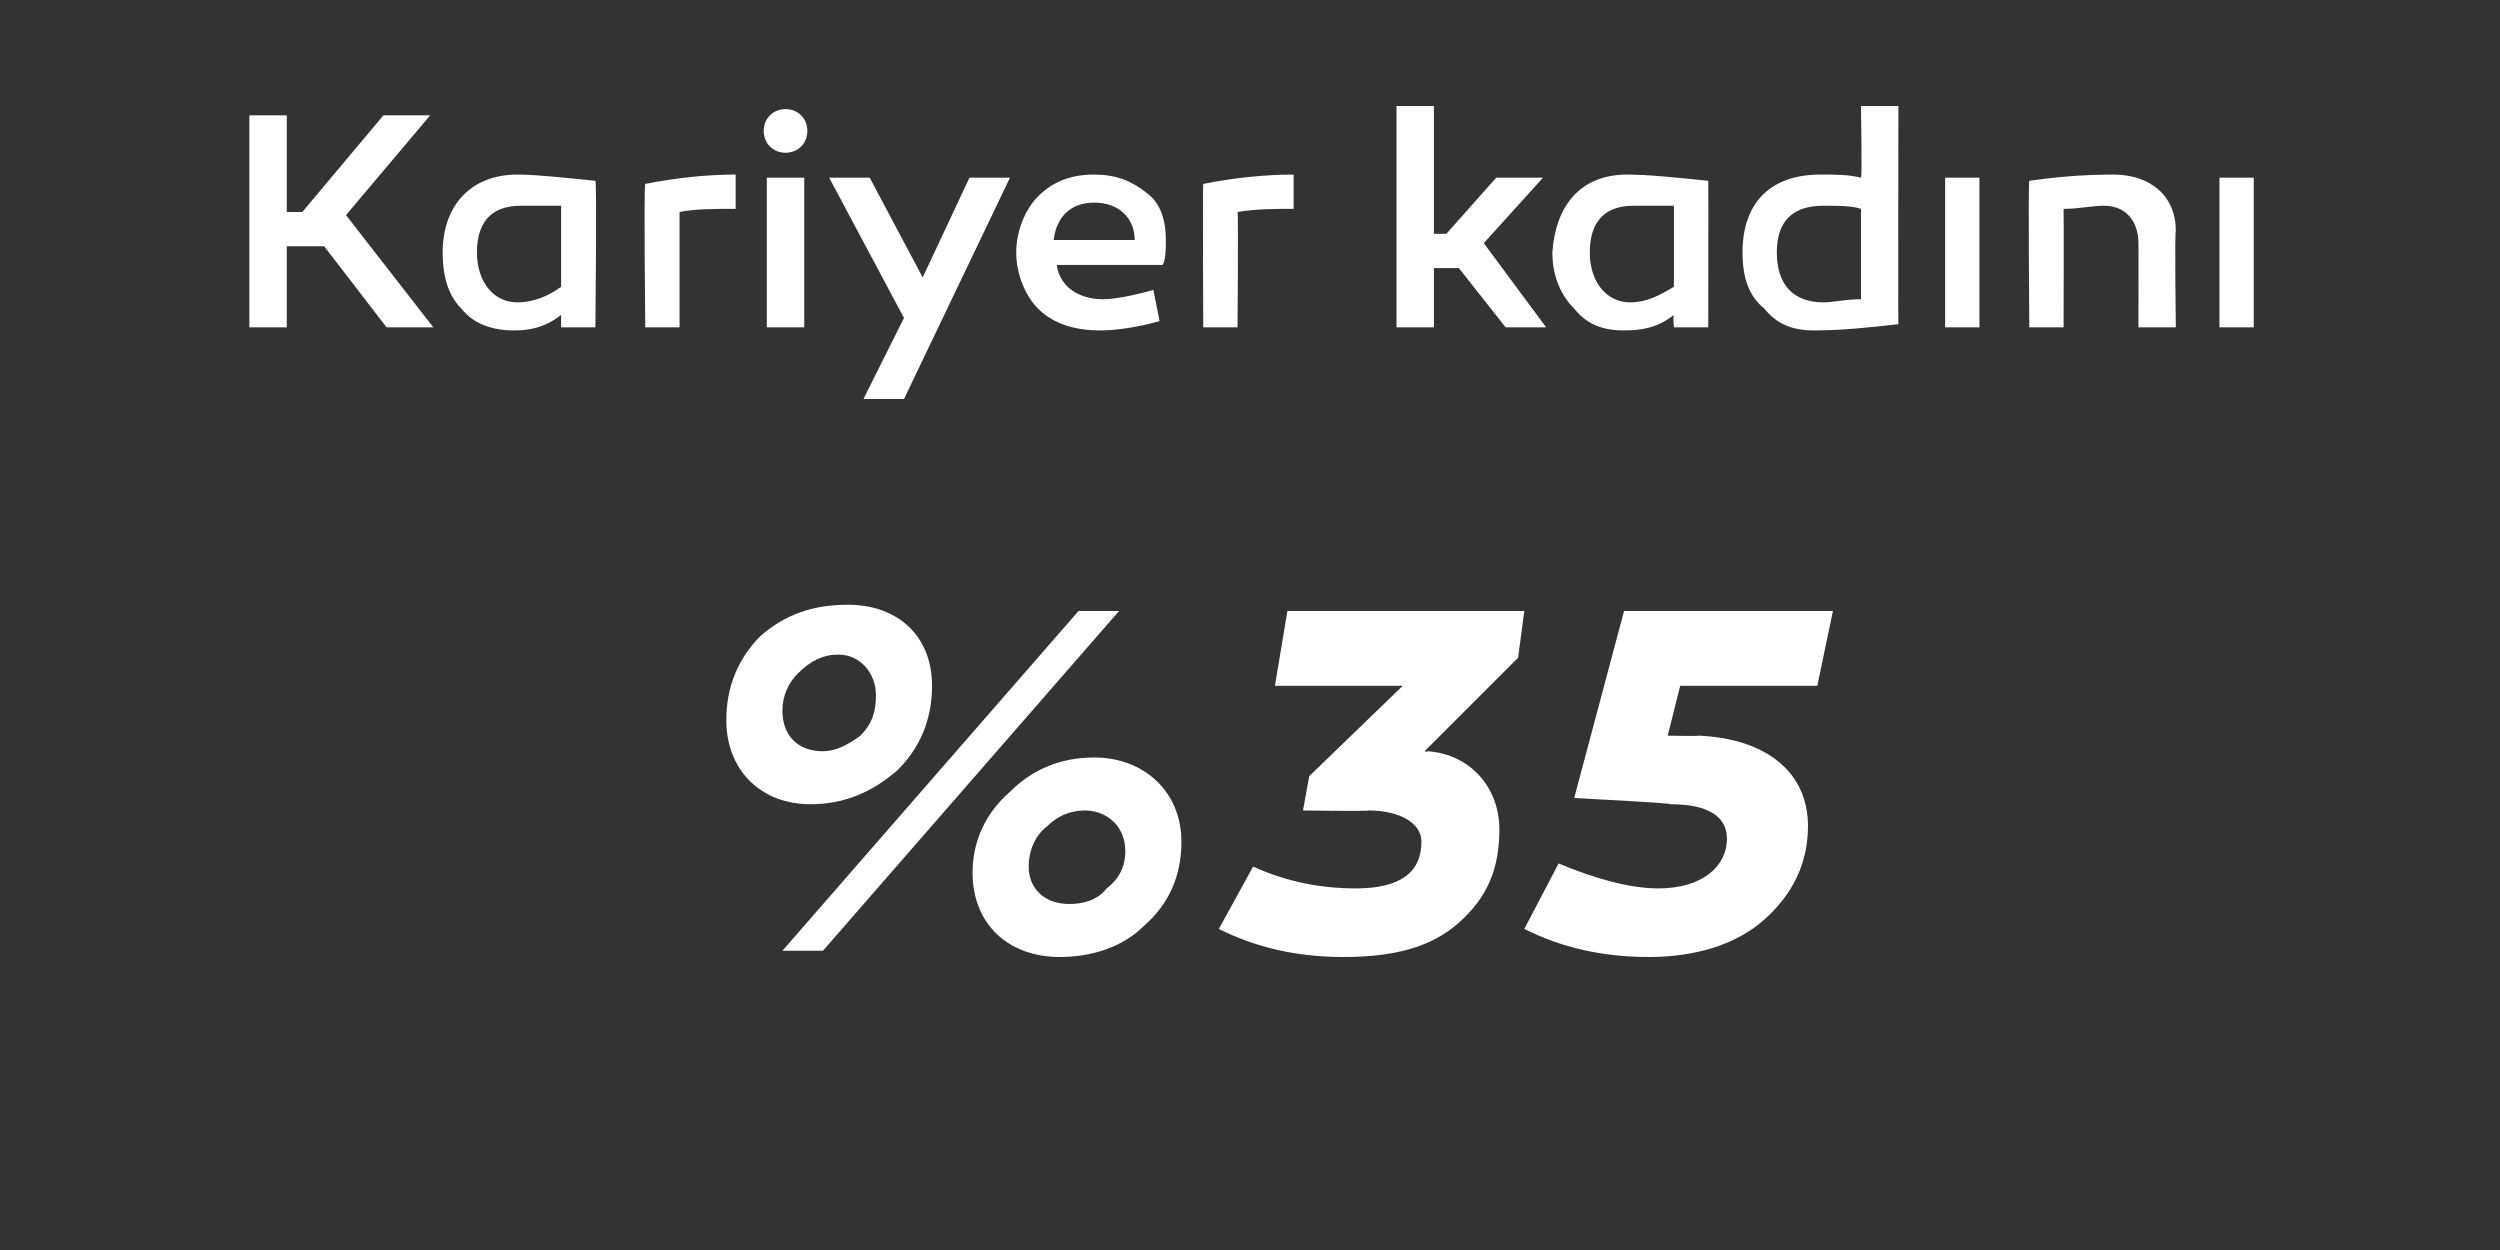 <?xml version="1.0" standalone="no"?><!DOCTYPE svg PUBLIC "-//W3C//DTD SVG 1.1//EN" "http://www.w3.org/Graphics/SVG/1.1/DTD/svg11.dtd"><svg xmlns="http://www.w3.org/2000/svg" version="1.1" width="80.2px" height="40.1px" viewBox="0 -3 80.2 40.1" style="top:-3px"><rect x="0" y="-3" width="80.2" height="40.1" fill="#333333" stroke="none"/>  <desc>Kariyer kad n %35</desc>  <defs/>  <g id="Polygon60705">    <path d="M 29.9 19 C 29.9 20.1 29.5 21 28.8 21.7 C 28 22.4 27.1 22.8 26 22.8 C 24.4 22.8 23.3 21.7 23.3 20.1 C 23.3 19 23.7 18.1 24.4 17.4 C 25.2 16.7 26.1 16.4 27.2 16.4 C 28.8 16.4 29.9 17.4 29.9 19 Z M 25.1 27.5 L 34.6 16.6 L 35.9 16.6 L 26.4 27.5 L 25.1 27.5 Z M 27.6 20.6 C 28 20.2 28.1 19.8 28.1 19.3 C 28.1 18.6 27.6 18 26.9 18 C 26.4 18 26 18.2 25.6 18.6 C 25.3 18.9 25.1 19.3 25.1 19.8 C 25.1 20.6 25.6 21.1 26.4 21.1 C 26.8 21.1 27.2 20.9 27.6 20.6 Z M 37.9 24 C 37.9 25.1 37.5 26 36.7 26.7 C 36 27.4 35 27.7 34 27.7 C 32.3 27.7 31.2 26.6 31.2 25 C 31.2 24 31.6 23.1 32.4 22.4 C 33.1 21.7 34 21.3 35.1 21.3 C 36.7 21.3 37.9 22.4 37.9 24 Z M 35.5 25.5 C 35.9 25.2 36.1 24.8 36.1 24.3 C 36.1 23.5 35.5 23 34.8 23 C 34.3 23 33.9 23.2 33.6 23.5 C 33.2 23.8 33 24.3 33 24.8 C 33 25.5 33.5 26 34.3 26 C 34.7 26 35.2 25.9 35.5 25.5 Z M 45.7 21.1 C 45.7 21.1 45.8 21.13 45.8 21.1 C 47.2 21.2 48.1 22.3 48.1 23.6 C 48.1 24.9 47.7 25.8 46.8 26.6 C 45.9 27.4 44.7 27.7 43.1 27.7 C 41.6 27.7 40.3 27.4 39.1 26.8 C 39.1 26.8 40.2 24.8 40.2 24.8 C 41.3 25.3 42.4 25.5 43.5 25.5 C 44.9 25.5 45.6 25 45.6 24 C 45.6 23.4 44.9 23 43.9 23 C 43.88 23.03 41.8 23 41.8 23 L 42 21.9 L 45 19 L 40.9 19 L 41.3 16.6 L 48.9 16.6 L 48.7 18.1 L 45.7 21.1 Z M 54.5 20.6 C 56.7 20.7 58 21.8 58 23.5 C 58 24.7 57.5 25.7 56.6 26.5 C 55.7 27.3 54.4 27.7 52.9 27.7 C 51.4 27.7 50.1 27.4 48.9 26.8 C 48.9 26.8 50 24.7 50 24.7 C 51.2 25.2 52.3 25.5 53.2 25.5 C 54.6 25.5 55.4 24.8 55.4 23.9 C 55.4 23.2 54.8 22.8 53.6 22.8 C 53.64 22.76 50.5 22.6 50.5 22.6 L 52.1 16.6 L 58.8 16.6 L 58.3 19 L 53.9 19 L 53.5 20.6 C 53.5 20.6 54.47 20.62 54.5 20.6 Z " stroke="none" fill="#fff"/>  </g>  <g id="Polygon60704">    <path d="M 9.2 7.5 L 8 7.5 L 8 0.7 L 9.2 0.7 L 9.2 3.8 L 9.7 3.8 L 12.3 0.7 L 13.8 0.7 L 11.1 3.9 L 13.9 7.5 L 12.4 7.5 L 10.4 4.9 L 9.2 4.9 L 9.2 7.5 Z M 19.1 2.8 C 19.15 2.83 19.1 7.5 19.1 7.5 L 18 7.5 C 18 7.5 18 7.12 18 7.1 C 17.5 7.5 17 7.6 16.5 7.6 C 15.8 7.6 15.2 7.4 14.8 6.9 C 14.4 6.5 14.2 5.9 14.2 5.1 C 14.2 3.6 15.1 2.6 16.6 2.6 C 17.2 2.6 18.1 2.7 19.1 2.8 Z M 15.3 5.1 C 15.3 6 15.8 6.7 16.6 6.7 C 17.1 6.7 17.6 6.5 18 6.2 C 18 6.2 18 3.6 18 3.6 C 17.6 3.6 17.2 3.6 16.7 3.6 C 15.7 3.6 15.3 4.2 15.3 5.1 Z M 23.6 3.7 C 22.9 3.7 22.3 3.7 21.8 3.8 C 21.8 3.8 21.8 7.5 21.8 7.5 L 20.7 7.5 C 20.7 7.5 20.65 2.89 20.7 2.9 C 21.7 2.7 22.7 2.6 23.6 2.6 C 23.6 2.6 23.6 3.7 23.6 3.7 Z M 25.2 0.5 C 25.6 0.5 25.9 0.8 25.9 1.2 C 25.9 1.6 25.6 1.9 25.2 1.9 C 24.8 1.9 24.5 1.6 24.5 1.2 C 24.5 0.8 24.8 0.5 25.2 0.5 Z M 25.8 7.5 L 24.6 7.5 L 24.6 2.7 L 25.8 2.7 L 25.8 7.5 Z M 29 9.8 L 27.7 9.8 L 29 7.2 L 26.6 2.7 L 27.9 2.7 L 29.6 5.9 L 31.1 2.7 L 32.4 2.7 L 29 9.8 Z M 36.8 3.2 C 37.2 3.5 37.4 4 37.4 4.7 C 37.4 5 37.4 5.3 37.3 5.5 C 37.3 5.5 33.9 5.5 33.9 5.5 C 34 6.2 34.6 6.6 35.4 6.6 C 35.7 6.6 36.3 6.5 37 6.3 C 37 6.3 37.2 7.3 37.2 7.3 C 36.5 7.5 35.8 7.6 35.3 7.6 C 34.5 7.6 33.8 7.4 33.3 6.9 C 32.9 6.5 32.6 5.8 32.6 5.1 C 32.6 4.4 32.9 3.7 33.3 3.3 C 33.8 2.8 34.4 2.6 35.1 2.6 C 35.8 2.6 36.3 2.8 36.8 3.2 Z M 33.8 4.7 C 33.8 4.7 36.4 4.7 36.4 4.7 C 36.4 4 35.9 3.5 35.1 3.5 C 34.4 3.5 33.9 3.9 33.8 4.7 Z M 41.5 3.7 C 40.9 3.7 40.3 3.7 39.7 3.8 C 39.73 3.8 39.7 7.5 39.7 7.5 L 38.6 7.5 C 38.6 7.5 38.58 2.89 38.6 2.9 C 39.6 2.7 40.6 2.6 41.5 2.6 C 41.5 2.6 41.5 3.7 41.5 3.7 Z M 46.4 4.5 L 48 2.7 L 49.5 2.7 L 47.6 4.8 L 49.6 7.5 L 48.3 7.5 L 46.8 5.6 L 46 5.6 L 46 7.5 L 44.8 7.5 L 44.8 0.4 L 46 0.4 L 46 4.5 L 46.4 4.5 Z M 54.8 2.8 C 54.81 2.83 54.8 7.5 54.8 7.5 L 53.7 7.5 C 53.7 7.5 53.66 7.12 53.7 7.1 C 53.2 7.5 52.7 7.6 52.1 7.6 C 51.4 7.6 50.9 7.4 50.5 6.9 C 50.1 6.5 49.8 5.9 49.8 5.1 C 49.9 3.6 50.7 2.6 52.2 2.6 C 52.9 2.6 53.8 2.7 54.8 2.8 Z M 51 5.1 C 51 6 51.5 6.7 52.3 6.7 C 52.8 6.7 53.2 6.5 53.7 6.2 C 53.7 6.2 53.7 3.6 53.7 3.6 C 53.3 3.6 52.8 3.6 52.4 3.6 C 51.4 3.6 51 4.2 51 5.1 Z M 60.9 7.4 C 60 7.5 59.1 7.6 58.2 7.6 C 57.5 7.6 57 7.4 56.6 6.9 C 56.1 6.5 55.9 5.9 55.9 5.1 C 55.9 3.5 56.8 2.6 58.4 2.6 C 58.9 2.6 59.3 2.6 59.7 2.7 C 59.74 2.74 59.7 0.4 59.7 0.4 L 60.9 0.4 C 60.9 0.4 60.89 7.41 60.9 7.4 Z M 57 5.1 C 57 6.1 57.5 6.7 58.5 6.7 C 58.8 6.7 59.2 6.6 59.7 6.6 C 59.7 6.6 59.7 3.7 59.7 3.7 C 59.4 3.6 59 3.6 58.5 3.6 C 57.5 3.6 57 4.1 57 5.1 Z M 63.5 7.5 L 62.4 7.5 L 62.4 2.7 L 63.5 2.7 L 63.5 7.5 Z M 69.8 4.4 C 69.76 4.44 69.8 7.5 69.8 7.5 L 68.6 7.5 C 68.6 7.5 68.61 4.77 68.6 4.8 C 68.6 4.1 68.2 3.6 67.5 3.6 C 67.1 3.6 66.7 3.7 66.2 3.7 C 66.21 3.73 66.2 7.5 66.2 7.5 L 65.1 7.5 C 65.1 7.5 65.06 2.83 65.1 2.8 C 65.8 2.7 66.7 2.6 67.8 2.6 C 69 2.6 69.8 3.3 69.8 4.4 Z M 72.3 7.5 L 71.2 7.5 L 71.2 2.7 L 72.3 2.7 L 72.3 7.5 Z " stroke="none" fill="#fff"/>  </g></svg>